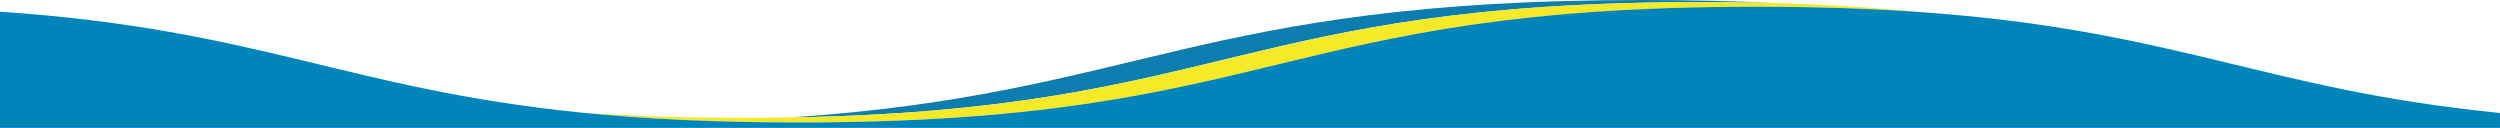 <?xml version="1.0" encoding="UTF-8"?><svg id="_レイヤー_2" xmlns="http://www.w3.org/2000/svg" width="1440" height="73.659" viewBox="0 0 1440 73.659"><defs><style>.cls-1{fill:#0085ba;}.cls-1,.cls-2,.cls-3{stroke-width:0px;}.cls-2{fill:#f5e928;}.cls-3{fill:#0b7eaf;}</style></defs><g id="_レイヤー_1-2"><path class="cls-3" d="M1021.58,1.745c-22.85-1.123-47.777-1.745-75.293-1.745-257.396,0-289.456,54.149-490.731,67.637C704.558,63.427,713.597,1.2,980.01,1.2c14.61,0,28.43.191,41.57.545Z"/><path class="cls-2" d="M459.861,70.533C735.605,70.533,735.605,3.867,1011.35,3.867c35.39,0,66.24,1.099,93.71,3.013-24.62-2.487-52.08-4.288-83.48-5.135-13.14-.355-26.964-.545-41.57-.545-266.417,0-275.456,62.225-524.454,66.437-8.721.148-17.707.229-27.034.229-35.392,0-66.239-1.099-93.715-3.013,34.927,3.528,75.539,5.68,125.054,5.68Z"/><path class="cls-1" d="M1105.06,6.88c-27.47-1.915-58.32-3.013-93.71-3.013-275.745,0-275.745,66.667-551.489,66.667-49.515,0-90.127-2.152-125.054-5.68C200.16,51.253,150.177,17.183,1.92,6.873c-.646-.045-1.27-.093-1.92-.137v66.923h1440v-8.588c-.69-.068-1.36-.141-2.04-.209-134.71-13.585-184.7-47.653-332.89-57.98l-.01-.001Z"/></g></svg>